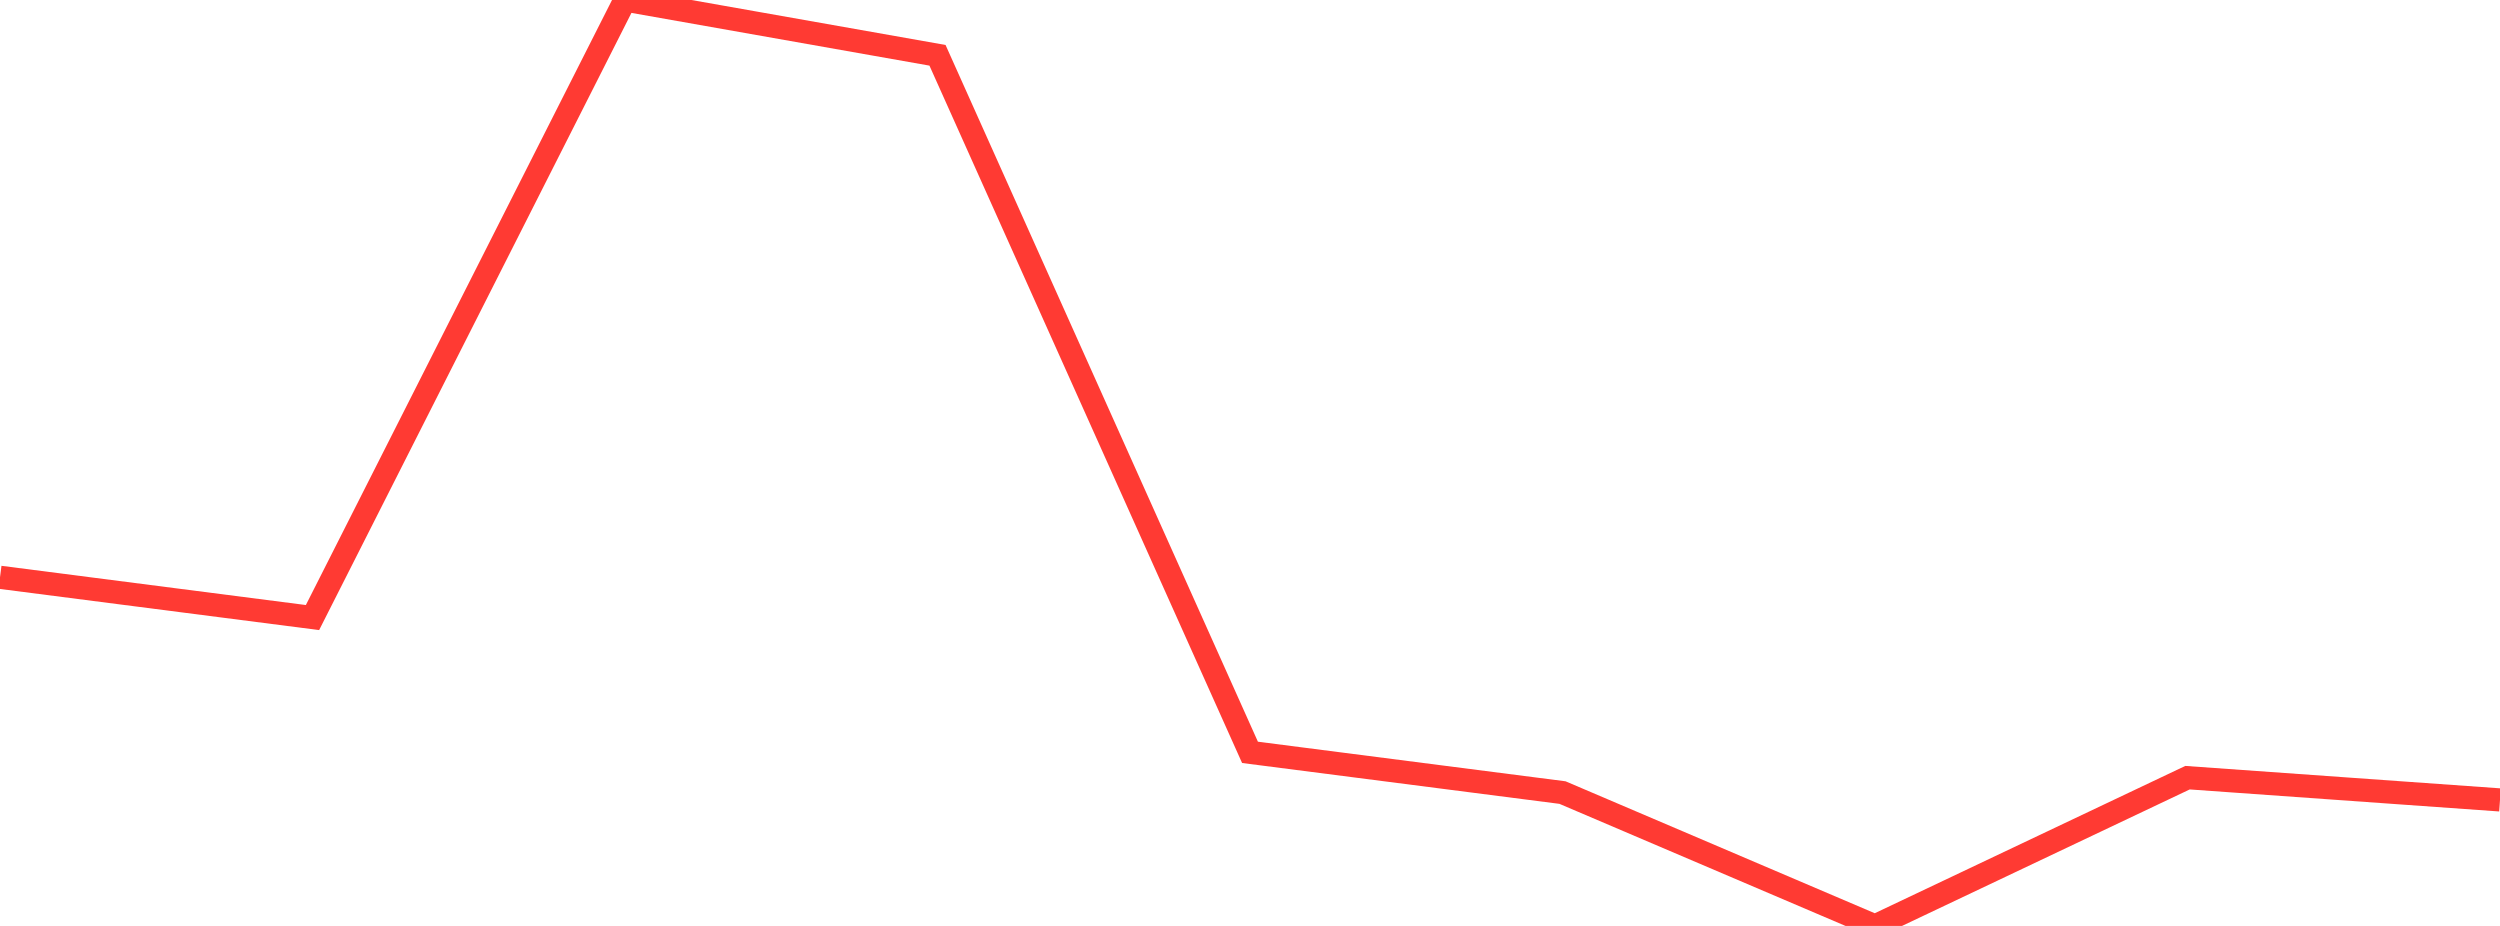 <?xml version="1.0" standalone="no"?>
<!DOCTYPE svg PUBLIC "-//W3C//DTD SVG 1.1//EN" "http://www.w3.org/Graphics/SVG/1.1/DTD/svg11.dtd">

<svg width="135" height="50" viewBox="0 0 135 50" preserveAspectRatio="none" 
  xmlns="http://www.w3.org/2000/svg"
  xmlns:xlink="http://www.w3.org/1999/xlink">


<polyline points="0.0, 31.174 16.875, 33.348 33.75, 0.0 50.625, 2.986 67.5, 40.627 84.375, 42.799 101.25, 50.0 118.125, 41.995 135.0, 43.196" fill="none" stroke="#ff3a33" stroke-width="1.25"/>

</svg>